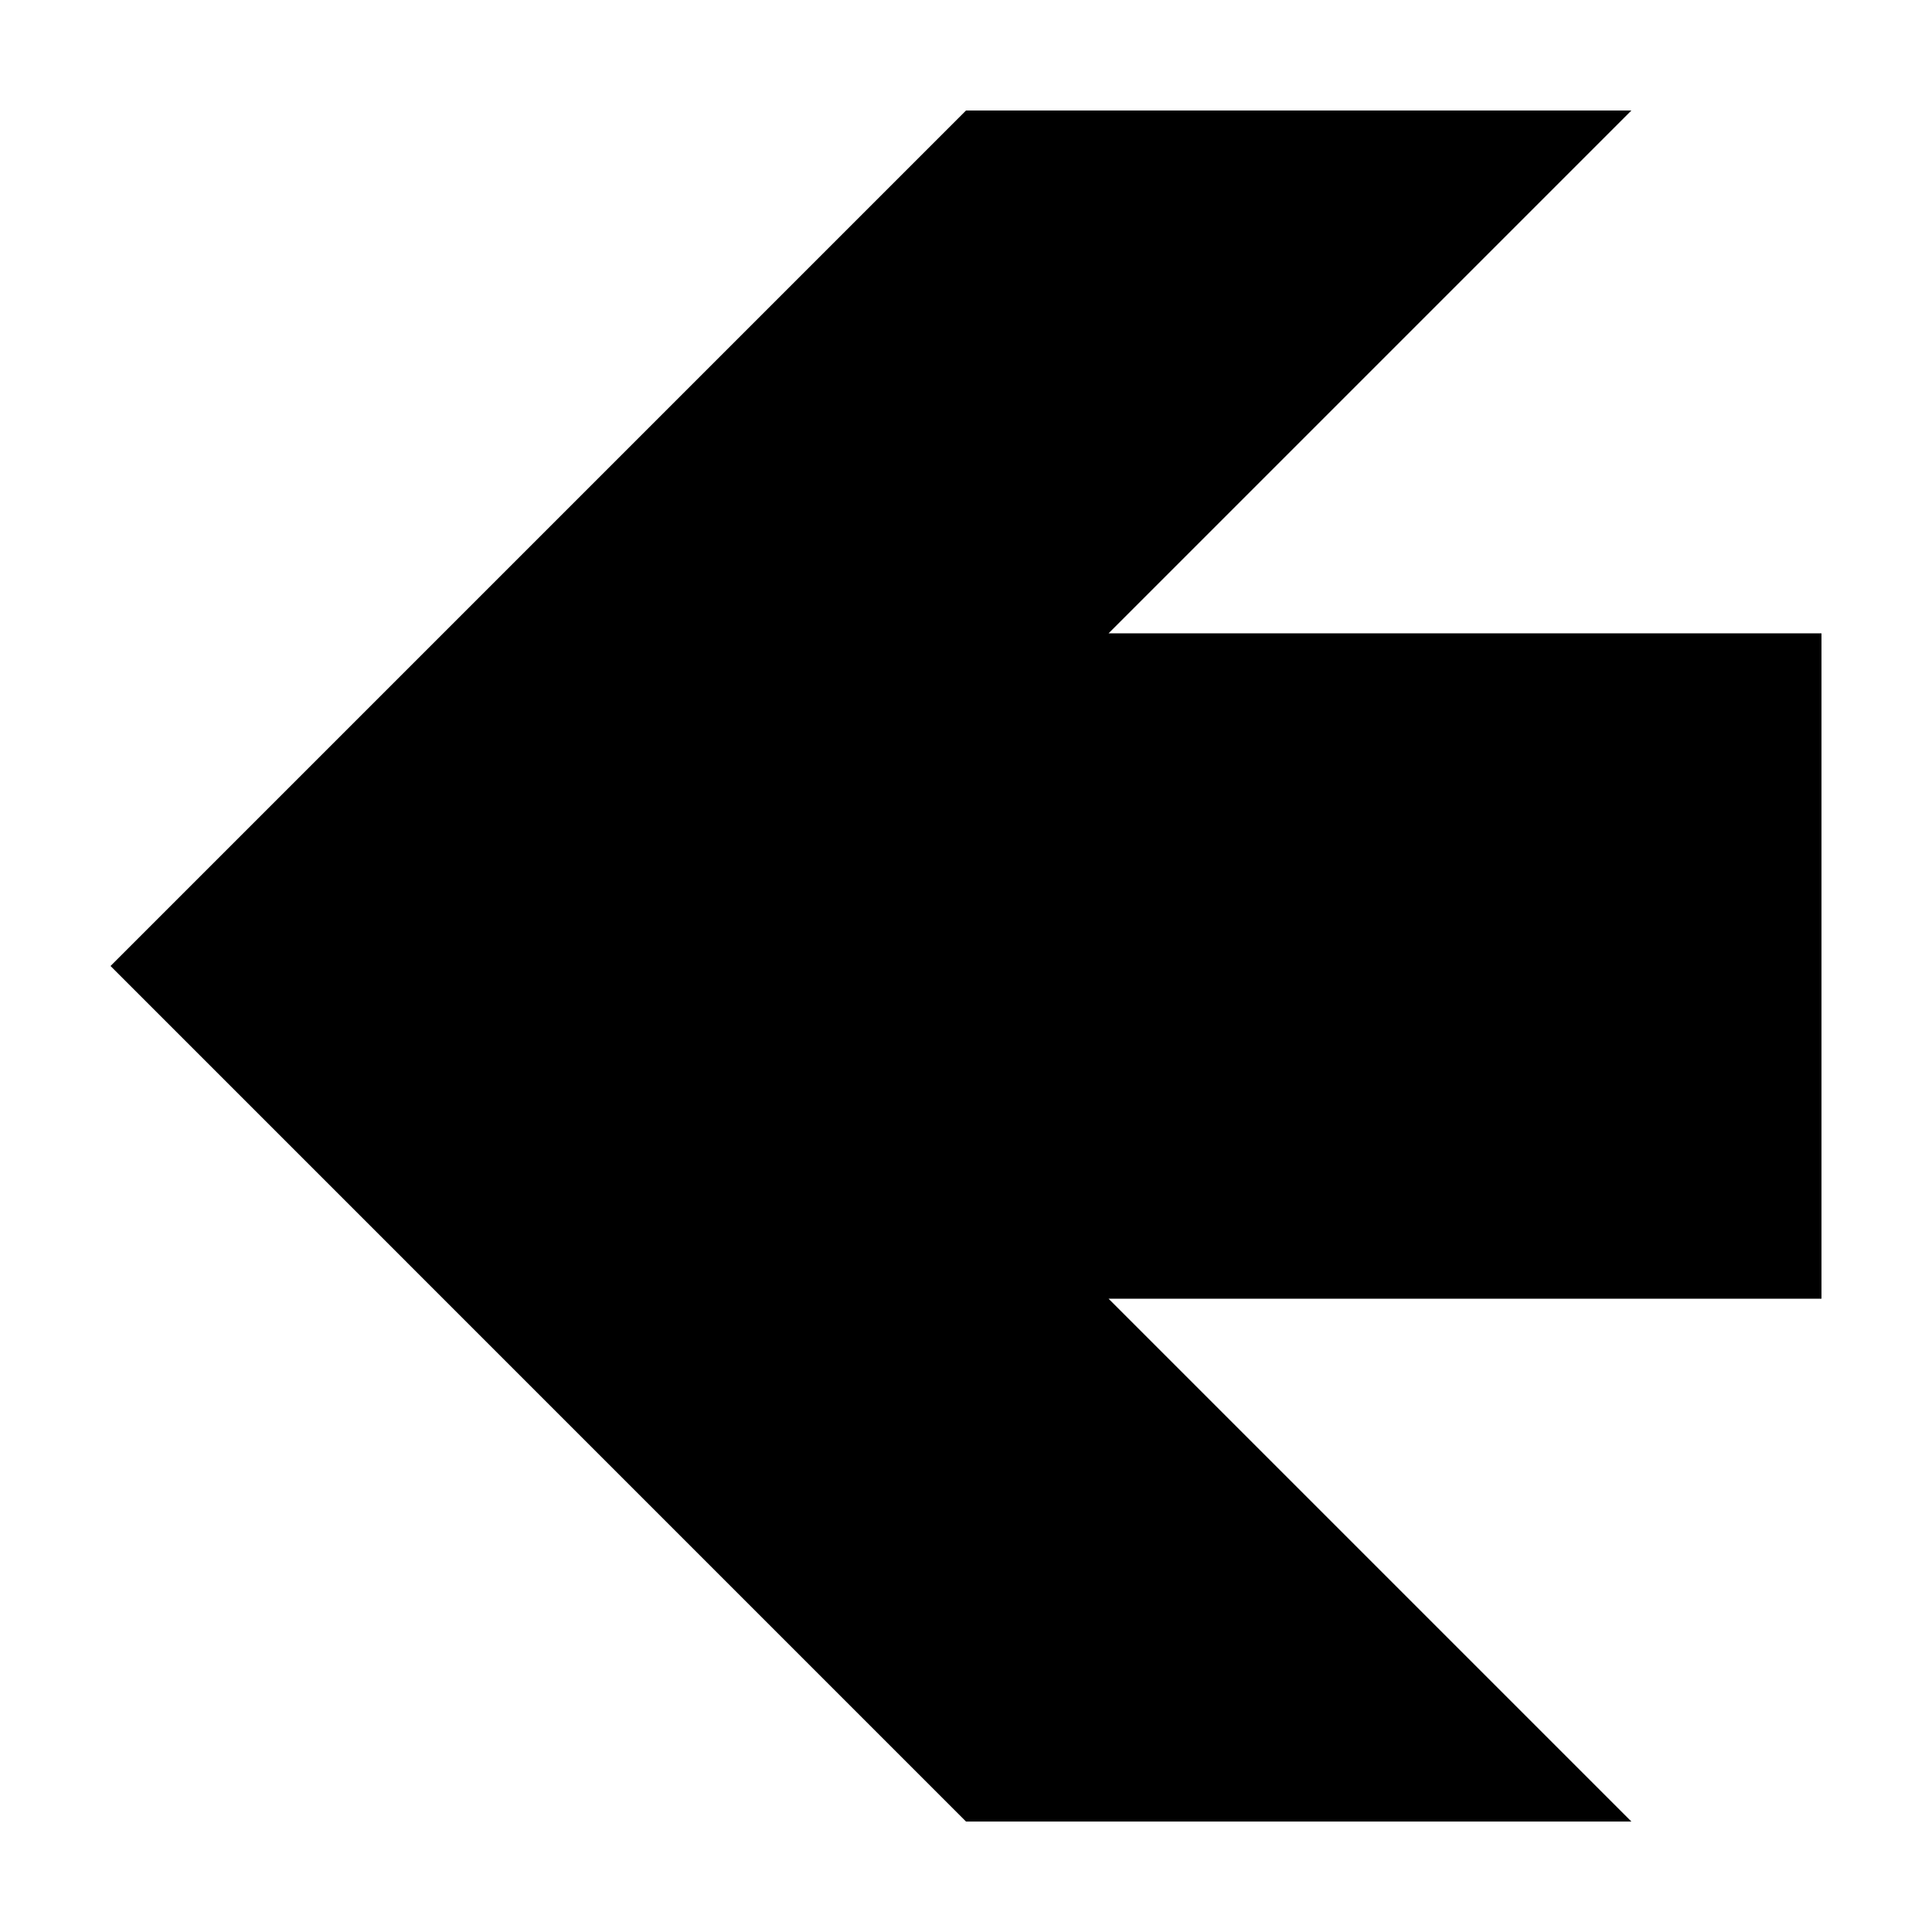 <?xml version="1.0" encoding="UTF-8"?>
<!-- Uploaded to: ICON Repo, www.iconrepo.com, Generator: ICON Repo Mixer Tools -->
<svg fill="#000000" width="800px" height="800px" version="1.1" viewBox="144 144 512 512" xmlns="http://www.w3.org/2000/svg">
 <path d="m173.29 400 226.71-226.71h176.33l-138.55 138.55h188.93v176.33h-188.93l138.55 138.55h-176.33z"/>
</svg>